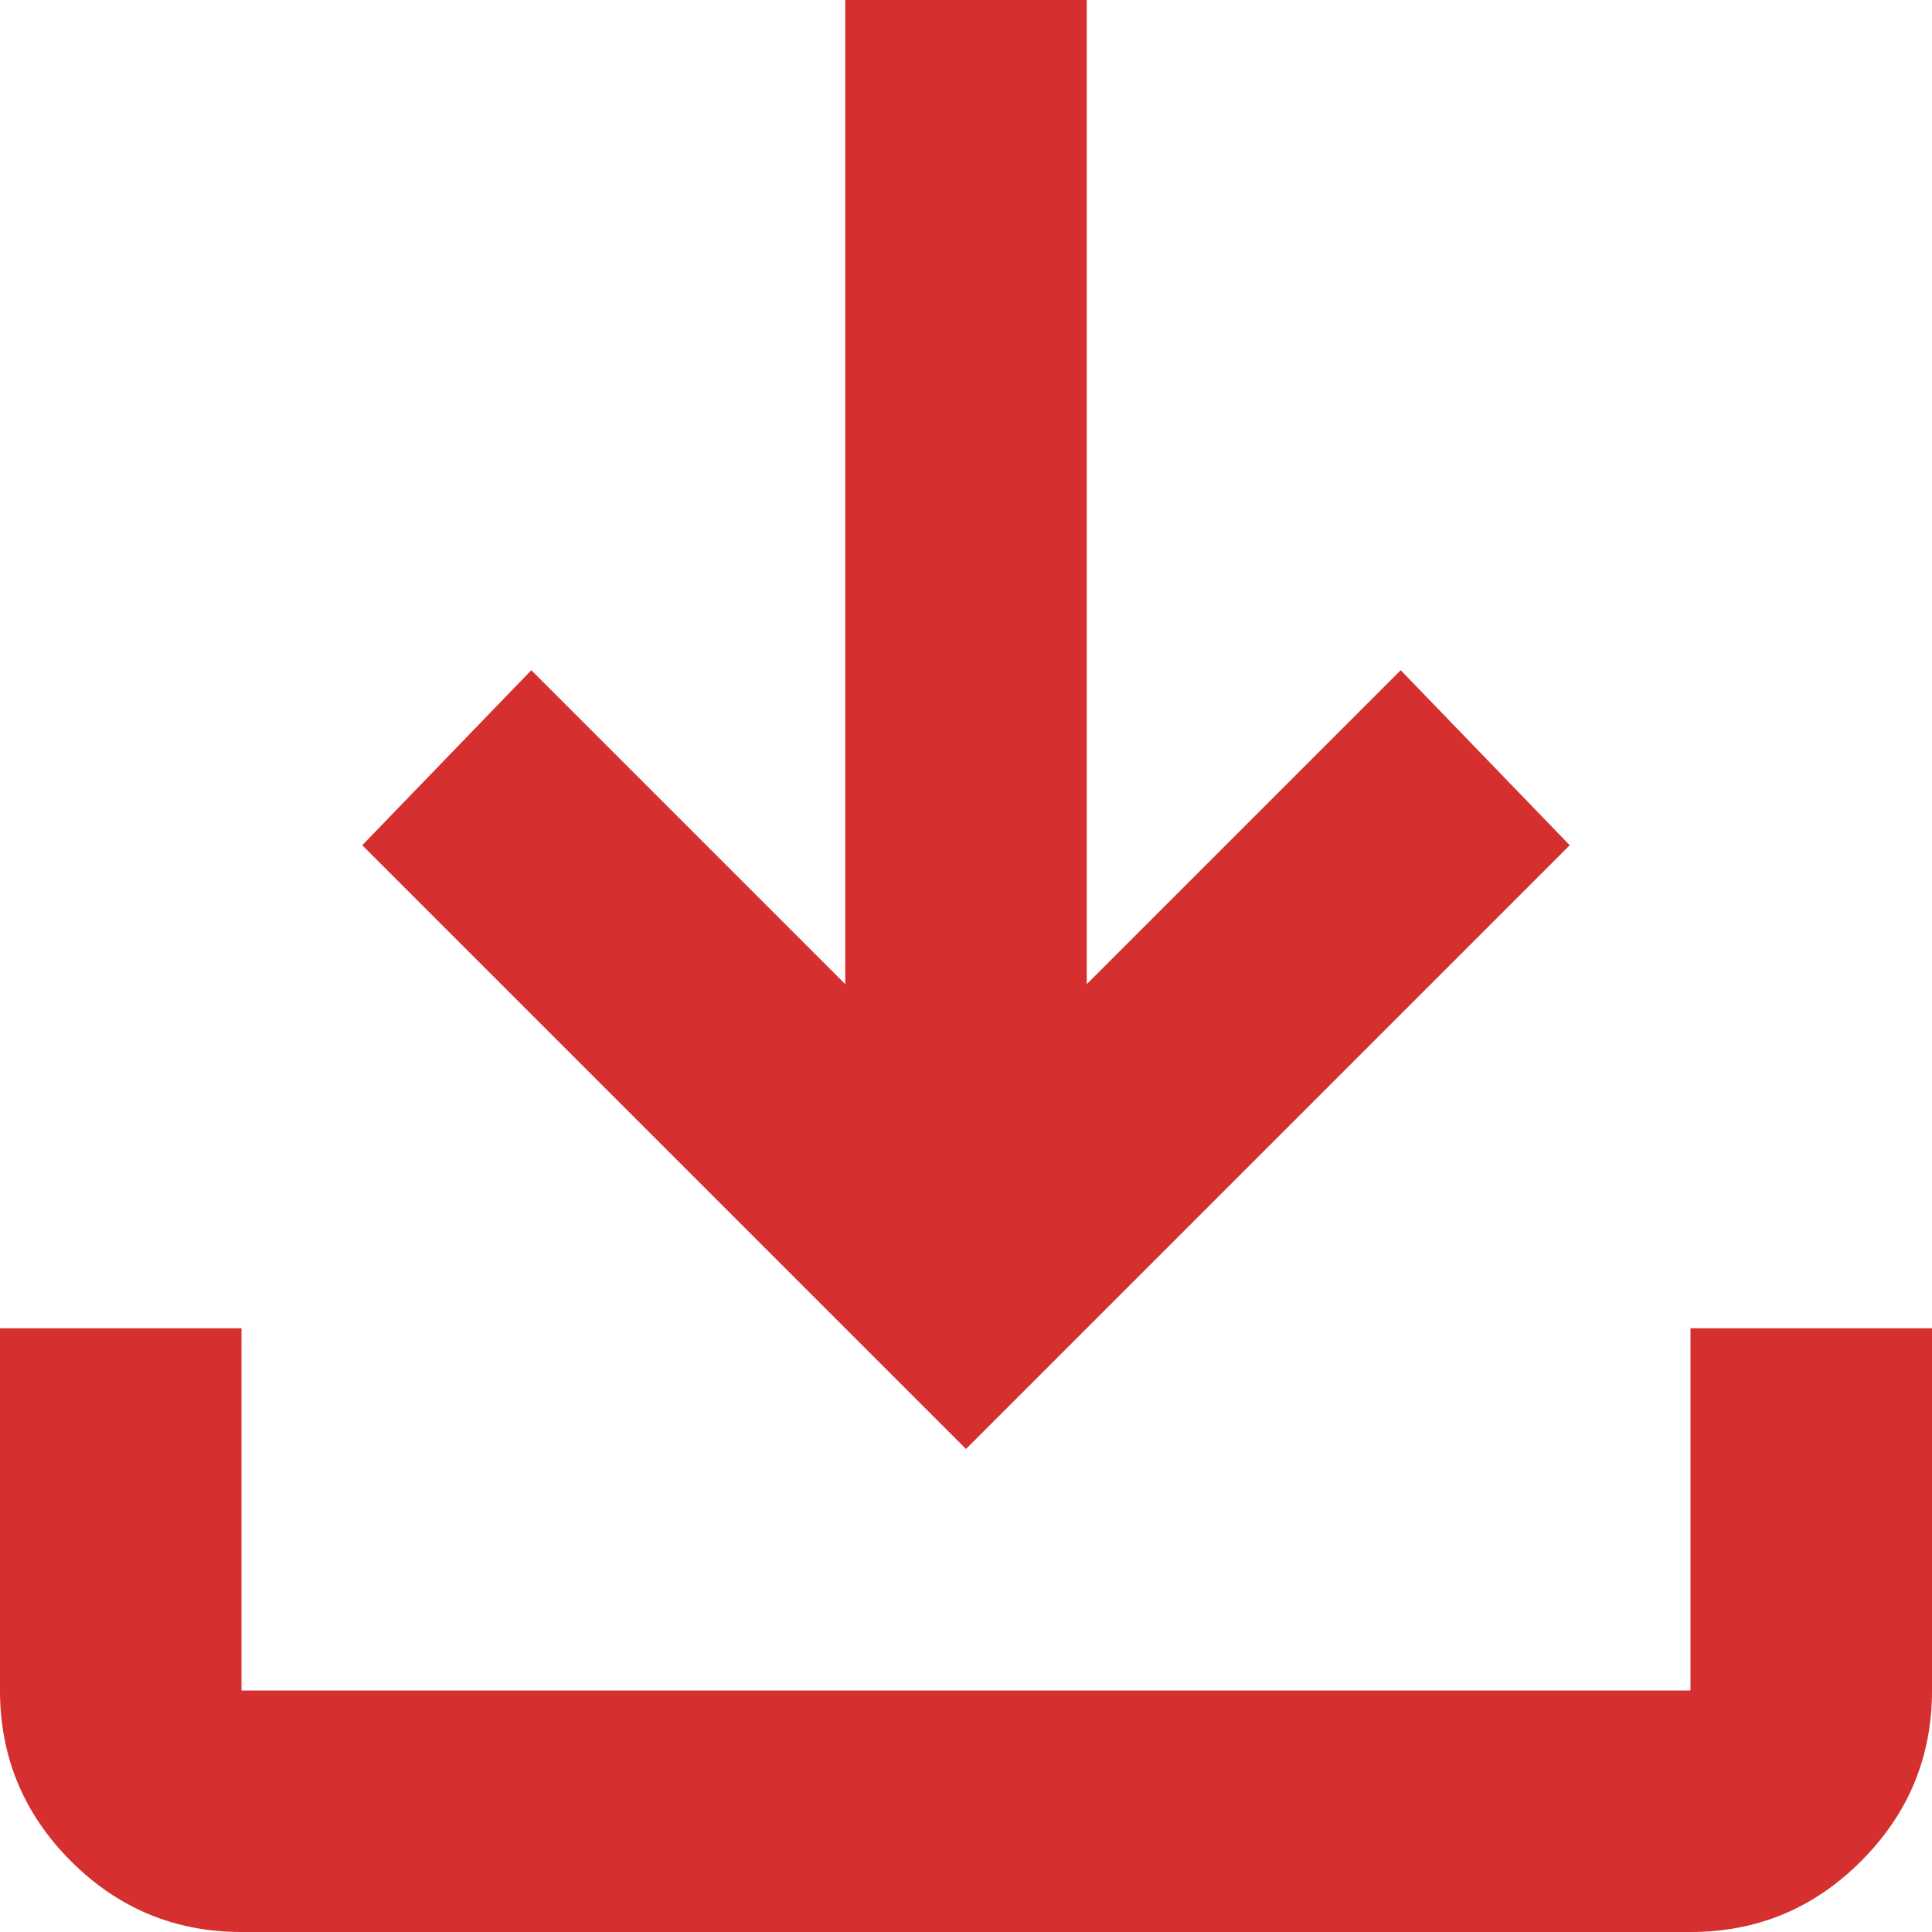 <?xml version="1.0" encoding="UTF-8"?> <svg xmlns="http://www.w3.org/2000/svg" width="10" height="10" viewBox="0 0 10 10" fill="none"><path d="M5 7.5L1.875 4.375L2.75 3.469L4.375 5.094V0H5.625V5.094L7.25 3.469L8.125 4.375L5 7.5ZM1.25 10C0.906 10 0.612 9.878 0.367 9.633C0.123 9.389 0 9.094 0 8.75V6.875H1.25V8.75H8.75V6.875H10V8.75C10 9.094 9.878 9.388 9.633 9.633C9.389 9.878 9.094 10 8.75 10H1.25Z" fill="#D52F2F"></path></svg> 